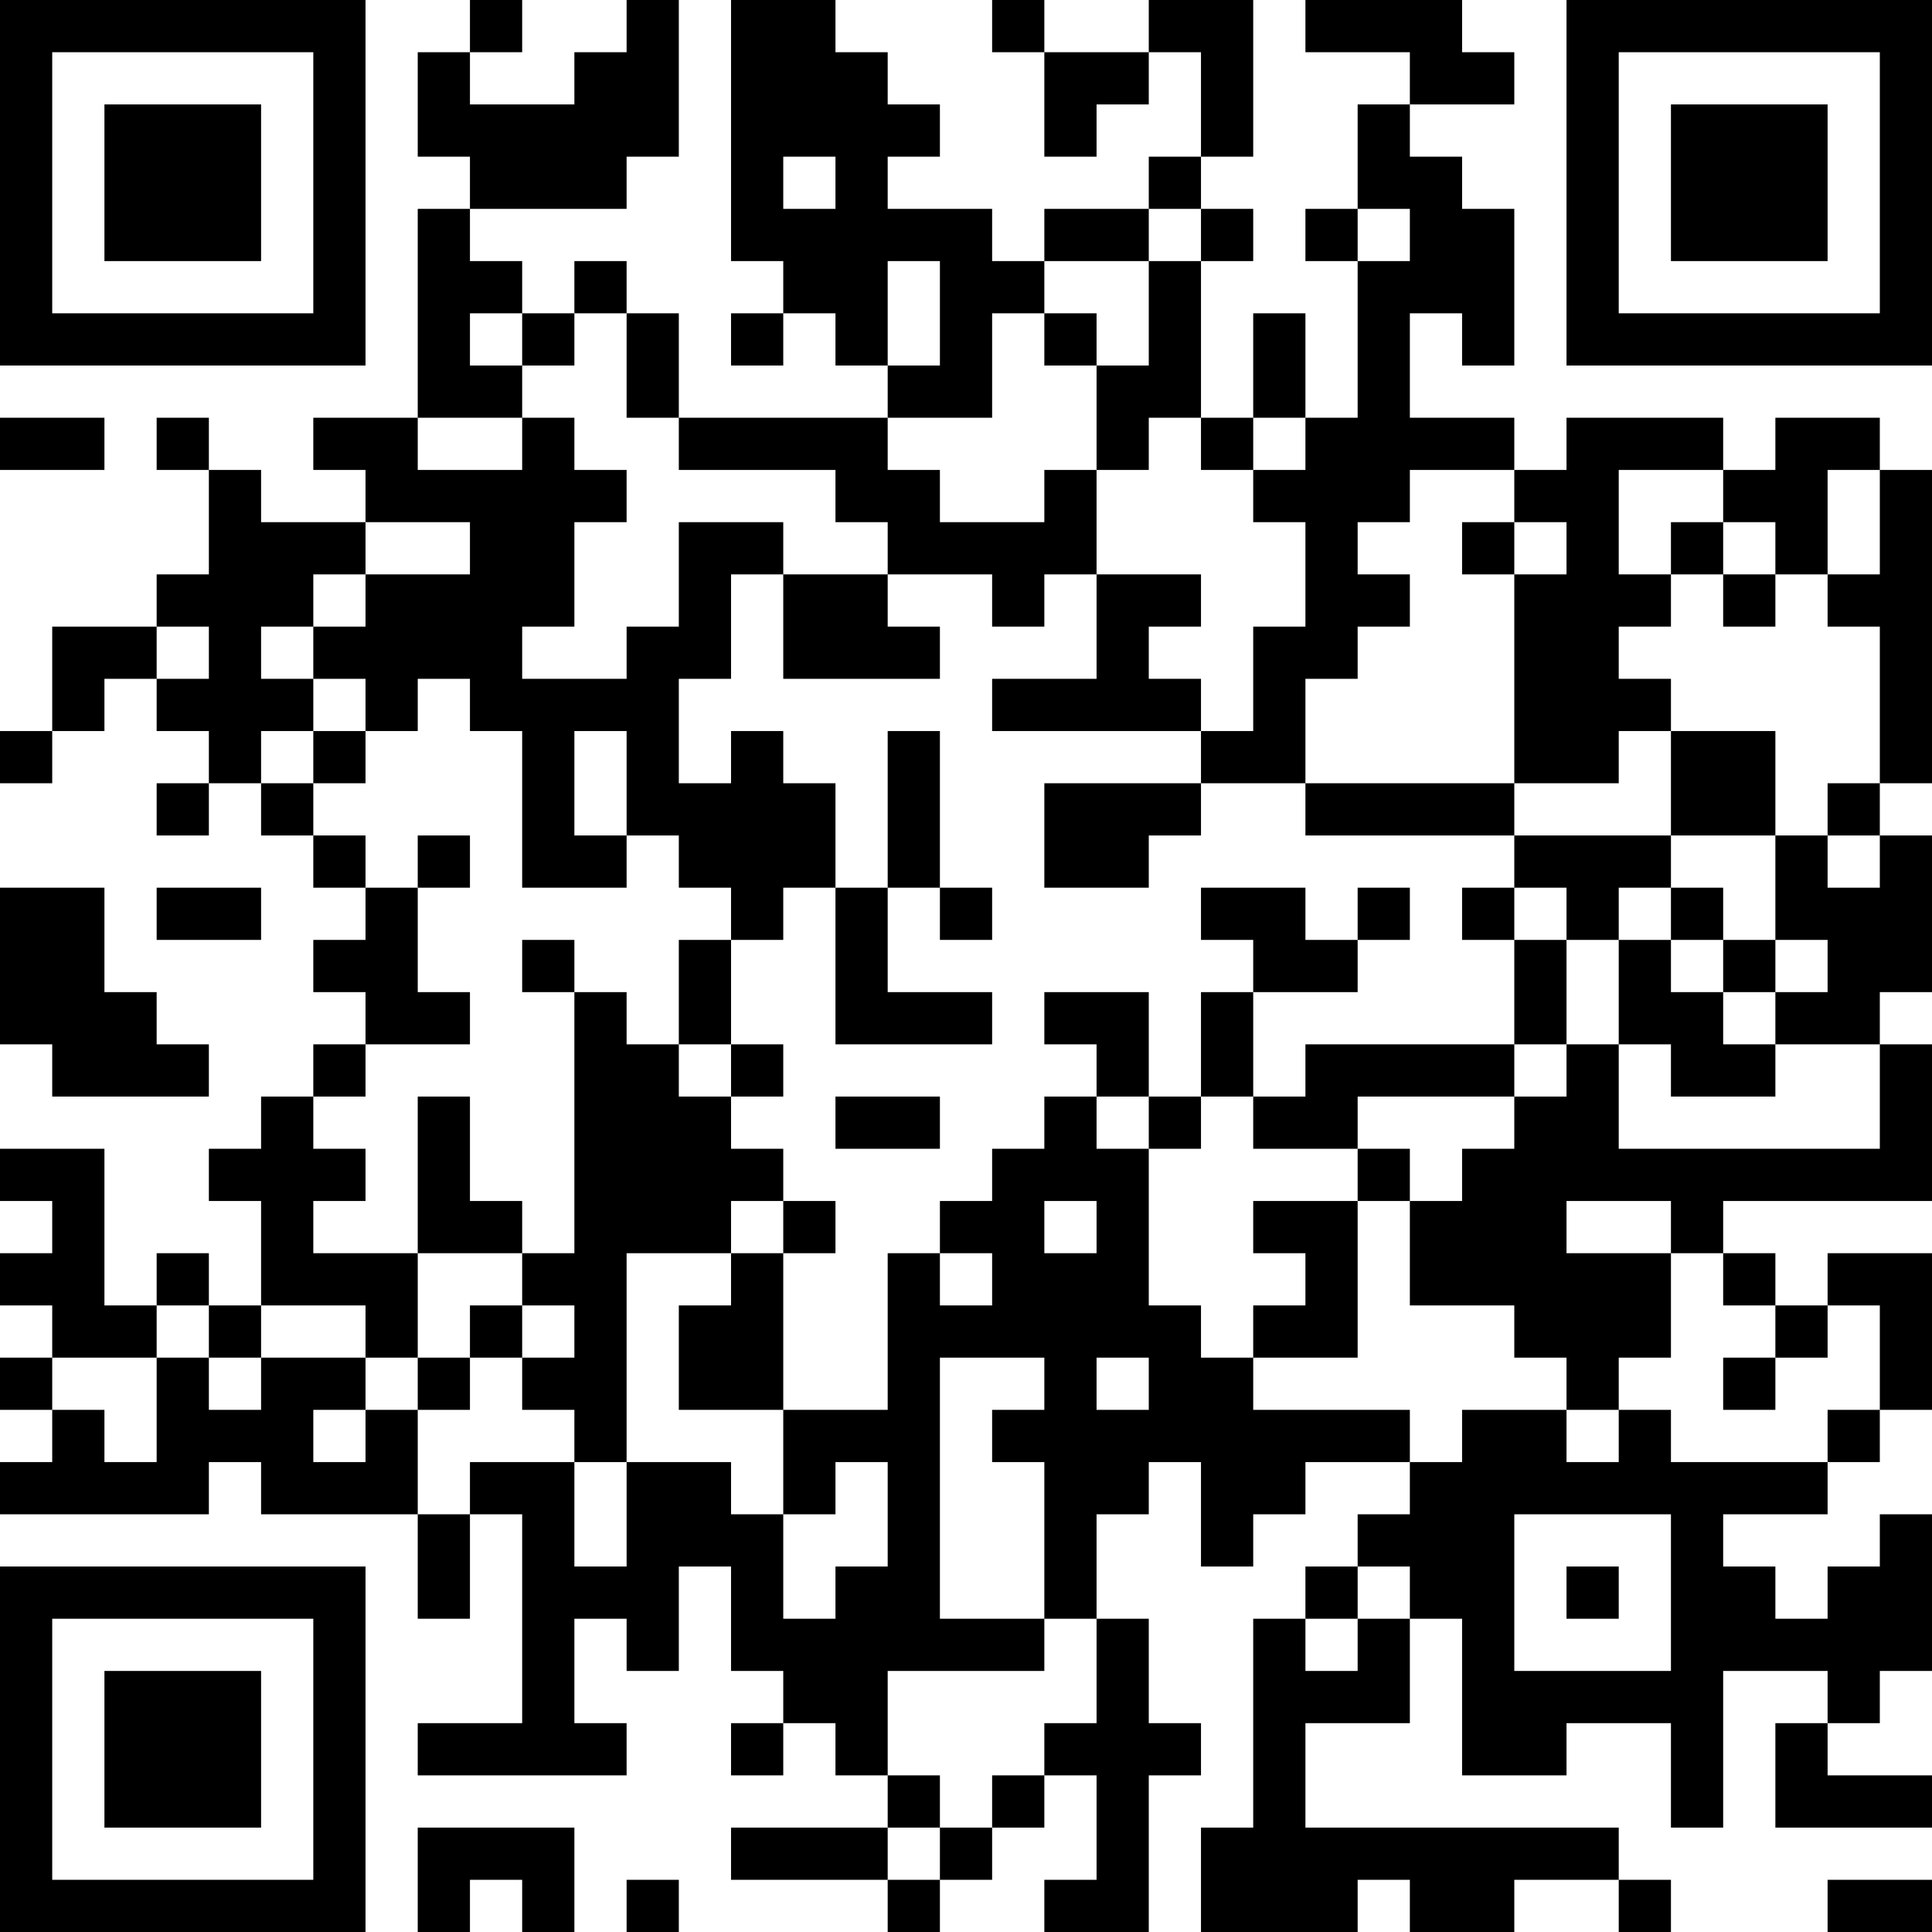 <?xml version="1.0" encoding="UTF-8"?>
<svg xmlns="http://www.w3.org/2000/svg" version="1.1" width="400" height="400" viewBox="0 0 400 400"><rect x="0" y="0" width="400" height="400" fill="#ffffff"/><g transform="scale(10.811)"><g transform="translate(0,0)"><path fill-rule="evenodd" d="M9 0L9 1L8 1L8 3L9 3L9 4L8 4L8 8L6 8L6 9L7 9L7 10L5 10L5 9L4 9L4 8L3 8L3 9L4 9L4 11L3 11L3 12L1 12L1 14L0 14L0 15L1 15L1 14L2 14L2 13L3 13L3 14L4 14L4 15L3 15L3 16L4 16L4 15L5 15L5 16L6 16L6 17L7 17L7 18L6 18L6 19L7 19L7 20L6 20L6 21L5 21L5 22L4 22L4 23L5 23L5 25L4 25L4 24L3 24L3 25L2 25L2 22L0 22L0 23L1 23L1 24L0 24L0 25L1 25L1 26L0 26L0 27L1 27L1 28L0 28L0 29L4 29L4 28L5 28L5 29L8 29L8 31L9 31L9 29L10 29L10 33L8 33L8 34L12 34L12 33L11 33L11 31L12 31L12 32L13 32L13 30L14 30L14 32L15 32L15 33L14 33L14 34L15 34L15 33L16 33L16 34L17 34L17 35L14 35L14 36L17 36L17 37L18 37L18 36L19 36L19 35L20 35L20 34L21 34L21 36L20 36L20 37L22 37L22 34L23 34L23 33L22 33L22 31L21 31L21 29L22 29L22 28L23 28L23 30L24 30L24 29L25 29L25 28L27 28L27 29L26 29L26 30L25 30L25 31L24 31L24 35L23 35L23 37L26 37L26 36L27 36L27 37L29 37L29 36L31 36L31 37L32 37L32 36L31 36L31 35L25 35L25 33L27 33L27 31L28 31L28 34L30 34L30 33L32 33L32 35L33 35L33 32L35 32L35 33L34 33L34 35L37 35L37 34L35 34L35 33L36 33L36 32L37 32L37 29L36 29L36 30L35 30L35 31L34 31L34 30L33 30L33 29L35 29L35 28L36 28L36 27L37 27L37 24L35 24L35 25L34 25L34 24L33 24L33 23L37 23L37 20L36 20L36 19L37 19L37 16L36 16L36 15L37 15L37 9L36 9L36 8L34 8L34 9L33 9L33 8L30 8L30 9L29 9L29 8L27 8L27 6L28 6L28 7L29 7L29 4L28 4L28 3L27 3L27 2L29 2L29 1L28 1L28 0L25 0L25 1L27 1L27 2L26 2L26 4L25 4L25 5L26 5L26 8L25 8L25 6L24 6L24 8L23 8L23 5L24 5L24 4L23 4L23 3L24 3L24 0L22 0L22 1L20 1L20 0L19 0L19 1L20 1L20 3L21 3L21 2L22 2L22 1L23 1L23 3L22 3L22 4L20 4L20 5L19 5L19 4L17 4L17 3L18 3L18 2L17 2L17 1L16 1L16 0L14 0L14 5L15 5L15 6L14 6L14 7L15 7L15 6L16 6L16 7L17 7L17 8L13 8L13 6L12 6L12 5L11 5L11 6L10 6L10 5L9 5L9 4L12 4L12 3L13 3L13 0L12 0L12 1L11 1L11 2L9 2L9 1L10 1L10 0ZM15 3L15 4L16 4L16 3ZM22 4L22 5L20 5L20 6L19 6L19 8L17 8L17 9L18 9L18 10L20 10L20 9L21 9L21 11L20 11L20 12L19 12L19 11L17 11L17 10L16 10L16 9L13 9L13 8L12 8L12 6L11 6L11 7L10 7L10 6L9 6L9 7L10 7L10 8L8 8L8 9L10 9L10 8L11 8L11 9L12 9L12 10L11 10L11 12L10 12L10 13L12 13L12 12L13 12L13 10L15 10L15 11L14 11L14 13L13 13L13 15L14 15L14 14L15 14L15 15L16 15L16 17L15 17L15 18L14 18L14 17L13 17L13 16L12 16L12 14L11 14L11 16L12 16L12 17L10 17L10 14L9 14L9 13L8 13L8 14L7 14L7 13L6 13L6 12L7 12L7 11L9 11L9 10L7 10L7 11L6 11L6 12L5 12L5 13L6 13L6 14L5 14L5 15L6 15L6 16L7 16L7 17L8 17L8 19L9 19L9 20L7 20L7 21L6 21L6 22L7 22L7 23L6 23L6 24L8 24L8 26L7 26L7 25L5 25L5 26L4 26L4 25L3 25L3 26L1 26L1 27L2 27L2 28L3 28L3 26L4 26L4 27L5 27L5 26L7 26L7 27L6 27L6 28L7 28L7 27L8 27L8 29L9 29L9 28L11 28L11 30L12 30L12 28L14 28L14 29L15 29L15 31L16 31L16 30L17 30L17 28L16 28L16 29L15 29L15 27L17 27L17 24L18 24L18 25L19 25L19 24L18 24L18 23L19 23L19 22L20 22L20 21L21 21L21 22L22 22L22 25L23 25L23 26L24 26L24 27L27 27L27 28L28 28L28 27L30 27L30 28L31 28L31 27L32 27L32 28L35 28L35 27L36 27L36 25L35 25L35 26L34 26L34 25L33 25L33 24L32 24L32 23L30 23L30 24L32 24L32 26L31 26L31 27L30 27L30 26L29 26L29 25L27 25L27 23L28 23L28 22L29 22L29 21L30 21L30 20L31 20L31 22L36 22L36 20L34 20L34 19L35 19L35 18L34 18L34 16L35 16L35 17L36 17L36 16L35 16L35 15L36 15L36 12L35 12L35 11L36 11L36 9L35 9L35 11L34 11L34 10L33 10L33 9L31 9L31 11L32 11L32 12L31 12L31 13L32 13L32 14L31 14L31 15L29 15L29 11L30 11L30 10L29 10L29 9L27 9L27 10L26 10L26 11L27 11L27 12L26 12L26 13L25 13L25 15L23 15L23 14L24 14L24 12L25 12L25 10L24 10L24 9L25 9L25 8L24 8L24 9L23 9L23 8L22 8L22 9L21 9L21 7L22 7L22 5L23 5L23 4ZM26 4L26 5L27 5L27 4ZM17 5L17 7L18 7L18 5ZM20 6L20 7L21 7L21 6ZM0 8L0 9L2 9L2 8ZM28 10L28 11L29 11L29 10ZM32 10L32 11L33 11L33 12L34 12L34 11L33 11L33 10ZM15 11L15 13L18 13L18 12L17 12L17 11ZM21 11L21 13L19 13L19 14L23 14L23 13L22 13L22 12L23 12L23 11ZM3 12L3 13L4 13L4 12ZM6 14L6 15L7 15L7 14ZM17 14L17 17L16 17L16 20L19 20L19 19L17 19L17 17L18 17L18 18L19 18L19 17L18 17L18 14ZM32 14L32 16L29 16L29 15L25 15L25 16L29 16L29 17L28 17L28 18L29 18L29 20L25 20L25 21L24 21L24 19L26 19L26 18L27 18L27 17L26 17L26 18L25 18L25 17L23 17L23 18L24 18L24 19L23 19L23 21L22 21L22 19L20 19L20 20L21 20L21 21L22 21L22 22L23 22L23 21L24 21L24 22L26 22L26 23L24 23L24 24L25 24L25 25L24 25L24 26L26 26L26 23L27 23L27 22L26 22L26 21L29 21L29 20L30 20L30 18L31 18L31 20L32 20L32 21L34 21L34 20L33 20L33 19L34 19L34 18L33 18L33 17L32 17L32 16L34 16L34 14ZM20 15L20 17L22 17L22 16L23 16L23 15ZM8 16L8 17L9 17L9 16ZM0 17L0 20L1 20L1 21L4 21L4 20L3 20L3 19L2 19L2 17ZM3 17L3 18L5 18L5 17ZM29 17L29 18L30 18L30 17ZM31 17L31 18L32 18L32 19L33 19L33 18L32 18L32 17ZM10 18L10 19L11 19L11 24L10 24L10 23L9 23L9 21L8 21L8 24L10 24L10 25L9 25L9 26L8 26L8 27L9 27L9 26L10 26L10 27L11 27L11 28L12 28L12 24L14 24L14 25L13 25L13 27L15 27L15 24L16 24L16 23L15 23L15 22L14 22L14 21L15 21L15 20L14 20L14 18L13 18L13 20L12 20L12 19L11 19L11 18ZM13 20L13 21L14 21L14 20ZM16 21L16 22L18 22L18 21ZM14 23L14 24L15 24L15 23ZM20 23L20 24L21 24L21 23ZM10 25L10 26L11 26L11 25ZM18 26L18 31L20 31L20 32L17 32L17 34L18 34L18 35L17 35L17 36L18 36L18 35L19 35L19 34L20 34L20 33L21 33L21 31L20 31L20 28L19 28L19 27L20 27L20 26ZM21 26L21 27L22 27L22 26ZM33 26L33 27L34 27L34 26ZM29 29L29 32L32 32L32 29ZM26 30L26 31L25 31L25 32L26 32L26 31L27 31L27 30ZM30 30L30 31L31 31L31 30ZM8 35L8 37L9 37L9 36L10 36L10 37L11 37L11 35ZM12 36L12 37L13 37L13 36ZM35 36L35 37L37 37L37 36ZM0 0L0 7L7 7L7 0ZM1 1L1 6L6 6L6 1ZM2 2L2 5L5 5L5 2ZM30 0L30 7L37 7L37 0ZM31 1L31 6L36 6L36 1ZM32 2L32 5L35 5L35 2ZM0 30L0 37L7 37L7 30ZM1 31L1 36L6 36L6 31ZM2 32L2 35L5 35L5 32Z" fill="#000000"/></g></g></svg>
